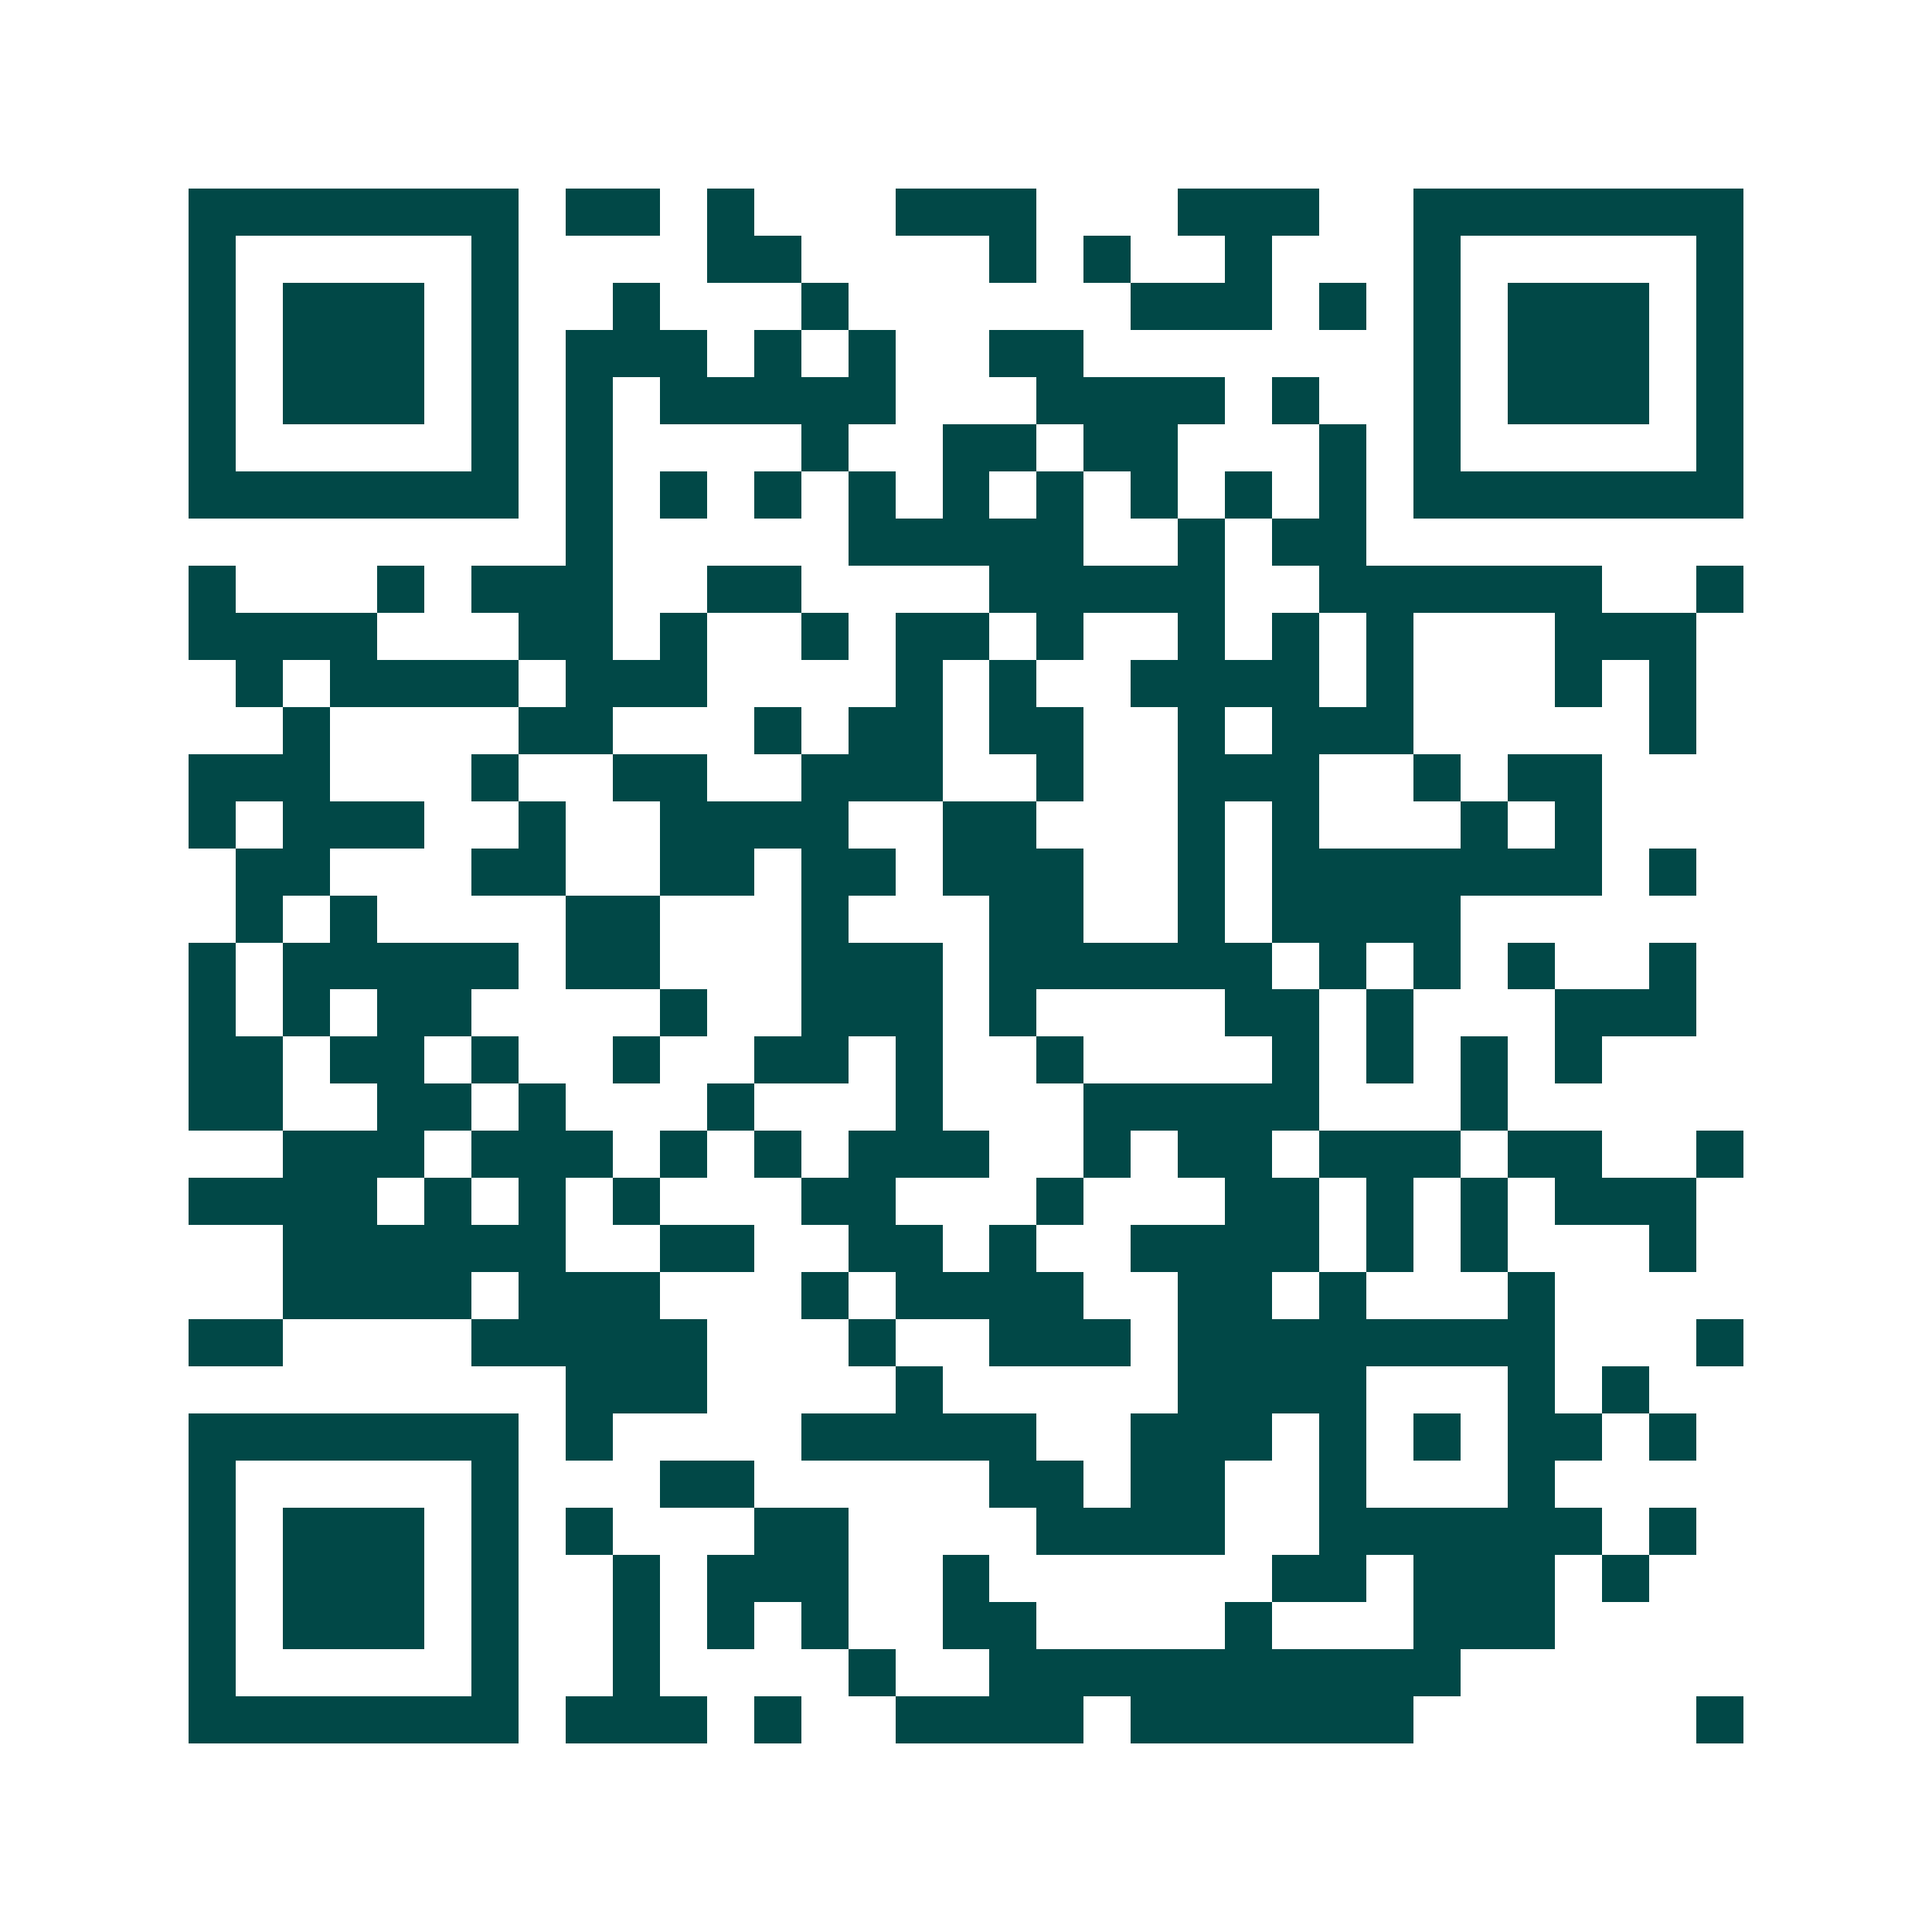 <svg xmlns="http://www.w3.org/2000/svg" width="200" height="200" viewBox="0 0 41 41" shape-rendering="crispEdges"><path fill="#ffffff" d="M0 0h41v41H0z"/><path stroke="#014847" d="M4 4.5h7m1 0h2m1 0h1m3 0h3m3 0h3m2 0h7M4 5.5h1m5 0h1m4 0h2m4 0h1m1 0h1m2 0h1m3 0h1m5 0h1M4 6.5h1m1 0h3m1 0h1m2 0h1m3 0h1m6 0h3m1 0h1m1 0h1m1 0h3m1 0h1M4 7.5h1m1 0h3m1 0h1m1 0h3m1 0h1m1 0h1m2 0h2m7 0h1m1 0h3m1 0h1M4 8.5h1m1 0h3m1 0h1m1 0h1m1 0h5m3 0h4m1 0h1m2 0h1m1 0h3m1 0h1M4 9.5h1m5 0h1m1 0h1m4 0h1m2 0h2m1 0h2m3 0h1m1 0h1m5 0h1M4 10.5h7m1 0h1m1 0h1m1 0h1m1 0h1m1 0h1m1 0h1m1 0h1m1 0h1m1 0h1m1 0h7M12 11.5h1m5 0h5m2 0h1m1 0h2M4 12.5h1m3 0h1m1 0h3m2 0h2m4 0h5m2 0h6m2 0h1M4 13.5h4m3 0h2m1 0h1m2 0h1m1 0h2m1 0h1m2 0h1m1 0h1m1 0h1m3 0h3M5 14.5h1m1 0h4m1 0h3m4 0h1m1 0h1m2 0h4m1 0h1m3 0h1m1 0h1M6 15.5h1m4 0h2m3 0h1m1 0h2m1 0h2m2 0h1m1 0h3m5 0h1M4 16.5h3m3 0h1m2 0h2m2 0h3m2 0h1m2 0h3m2 0h1m1 0h2M4 17.5h1m1 0h3m2 0h1m2 0h4m2 0h2m3 0h1m1 0h1m3 0h1m1 0h1M5 18.5h2m3 0h2m2 0h2m1 0h2m1 0h3m2 0h1m1 0h7m1 0h1M5 19.5h1m1 0h1m4 0h2m3 0h1m3 0h2m2 0h1m1 0h4M4 20.5h1m1 0h5m1 0h2m3 0h3m1 0h6m1 0h1m1 0h1m1 0h1m2 0h1M4 21.5h1m1 0h1m1 0h2m4 0h1m2 0h3m1 0h1m4 0h2m1 0h1m3 0h3M4 22.5h2m1 0h2m1 0h1m2 0h1m2 0h2m1 0h1m2 0h1m4 0h1m1 0h1m1 0h1m1 0h1M4 23.5h2m2 0h2m1 0h1m3 0h1m3 0h1m3 0h5m3 0h1M6 24.5h3m1 0h3m1 0h1m1 0h1m1 0h3m2 0h1m1 0h2m1 0h3m1 0h2m2 0h1M4 25.5h4m1 0h1m1 0h1m1 0h1m3 0h2m3 0h1m3 0h2m1 0h1m1 0h1m1 0h3M6 26.5h6m2 0h2m2 0h2m1 0h1m2 0h4m1 0h1m1 0h1m3 0h1M6 27.5h4m1 0h3m3 0h1m1 0h4m2 0h2m1 0h1m3 0h1M4 28.5h2m4 0h5m3 0h1m2 0h3m1 0h8m3 0h1M12 29.5h3m4 0h1m5 0h4m3 0h1m1 0h1M4 30.5h7m1 0h1m4 0h5m2 0h3m1 0h1m1 0h1m1 0h2m1 0h1M4 31.5h1m5 0h1m3 0h2m5 0h2m1 0h2m2 0h1m3 0h1M4 32.5h1m1 0h3m1 0h1m1 0h1m3 0h2m4 0h4m2 0h6m1 0h1M4 33.5h1m1 0h3m1 0h1m2 0h1m1 0h3m2 0h1m6 0h2m1 0h3m1 0h1M4 34.5h1m1 0h3m1 0h1m2 0h1m1 0h1m1 0h1m2 0h2m4 0h1m3 0h3M4 35.5h1m5 0h1m2 0h1m4 0h1m2 0h10M4 36.5h7m1 0h3m1 0h1m2 0h4m1 0h6m6 0h1"/></svg>
